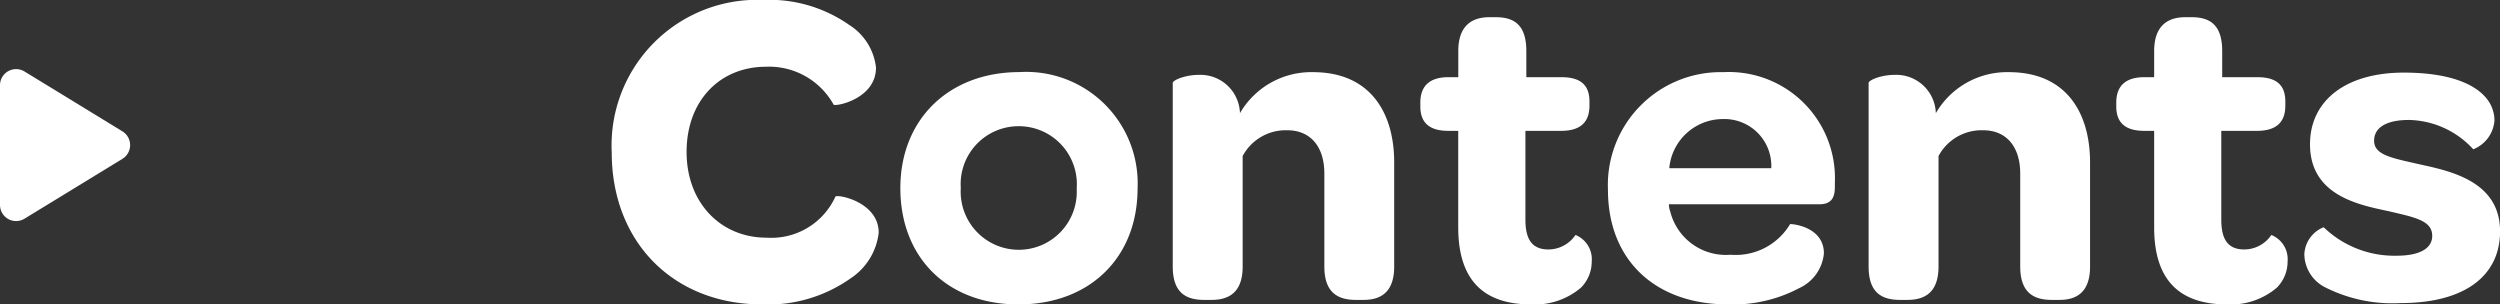 <svg xmlns="http://www.w3.org/2000/svg" width="155.216" height="18.9" viewBox="0 0 155.216 18.9"><rect x="0" y="0" width="155.216" height="18.9" fill="#333333" stroke="none"/><g data-name="グループ 8883" fill="#fff"><path data-name="多角形 12" d="M7.6 8.155a1 1 0 0 1 0 1.707l-6.079 3.716A1 1 0 0 1 0 12.725V5.291a1 1 0 0 1 1.521-.853Z"/><path data-name="パス 87648" d="M37.98 9.464c0 5.544 3.808 9.436 9.352 9.436a8.881 8.881 0 0 0 5.488-1.624 3.926 3.926 0 0 0 1.736-2.828c0-1.932-2.6-2.408-2.688-2.24a4.374 4.374 0 0 1-4.284 2.548c-2.828 0-4.956-2.156-4.956-5.32 0-3.192 2.072-5.292 4.928-5.292a4.579 4.579 0 0 1 4.2 2.352c.084.14 2.632-.336 2.632-2.3a3.605 3.605 0 0 0-1.68-2.66 8.654 8.654 0 0 0-5.32-1.54 9.041 9.041 0 0 0-9.408 9.468Zm17.92 2.212c0 4.312 2.912 7.224 7.336 7.224s7.392-2.912 7.392-7.2a6.923 6.923 0 0 0-7.336-7.224C58.9 4.48 55.9 7.42 55.9 11.676Zm10.948.032a3.6 3.6 0 0 1-3.584 3.8 3.608 3.608 0 0 1-3.612-3.836 3.593 3.593 0 0 1 3.612-3.836 3.6 3.6 0 0 1 3.584 3.872ZM81.52 4.48a5.111 5.111 0 0 0-4.536 2.548V7a2.458 2.458 0 0 0-2.548-2.352c-.868 0-1.624.336-1.624.5v11.4c0 1.6.784 2.072 1.96 2.072h.448c1.12 0 1.932-.5 1.932-2.072v-6.86a3.027 3.027 0 0 1 2.772-1.6c1.456 0 2.3 1.036 2.3 2.688v5.772c0 1.6.812 2.072 1.96 2.072h.476c1.092 0 1.9-.5 1.9-2.072V10.08c0-3.052-1.46-5.6-5.04-5.6ZM95.072 18.9a4.415 4.415 0 0 0 3.08-1.036 2.29 2.29 0 0 0 .672-1.624 1.622 1.622 0 0 0-1.008-1.652 2.035 2.035 0 0 1-1.68.9c-1.008 0-1.428-.616-1.428-1.848V8.124h2.212c1.2 0 1.764-.532 1.764-1.568v-.252c0-1.008-.532-1.512-1.736-1.512h-2.184V3.168c0-1.624-.756-2.1-1.9-2.1h-.392c-1.232 0-1.932.672-1.932 2.1v1.624h-.62c-1.2 0-1.736.588-1.736 1.568v.252c0 .98.532 1.512 1.736 1.512h.616v5.984c0 3.168 1.456 4.792 4.536 4.792Zm4.76-7.112c0 4.34 2.912 7.112 7.476 7.112a8.783 8.783 0 0 0 4.392-1.008 2.648 2.648 0 0 0 1.54-2.156c0-1.708-2.072-1.848-2.1-1.82a3.932 3.932 0 0 1-3.7 1.9 3.558 3.558 0 0 1-3.74-2.684 1.268 1.268 0 0 1-.084-.448h9.324c.756 0 .98-.392.98-1.092v-.252A6.585 6.585 0 0 0 107 4.48a7.011 7.011 0 0 0-7.168 7.308Zm3.808-1.344a3.346 3.346 0 0 1 3.332-3.052 2.911 2.911 0 0 1 3 3.052Zm21.084-5.964a5.111 5.111 0 0 0-4.536 2.548V7a2.458 2.458 0 0 0-2.548-2.352c-.868 0-1.624.336-1.624.5v11.4c0 1.6.784 2.072 1.96 2.072h.448c1.12 0 1.932-.5 1.932-2.072v-6.86a3.027 3.027 0 0 1 2.772-1.6c1.456 0 2.3 1.036 2.3 2.688v5.772c0 1.6.812 2.072 1.96 2.072h.476c1.092 0 1.9-.5 1.9-2.072V10.08c0-3.052-1.456-5.6-5.04-5.6Zm13.552 14.42a4.415 4.415 0 0 0 3.08-1.036 2.29 2.29 0 0 0 .672-1.624 1.622 1.622 0 0 0-1.008-1.652 2.035 2.035 0 0 1-1.68.9c-1.008 0-1.428-.616-1.428-1.848V8.124h2.212c1.2 0 1.764-.532 1.764-1.568v-.252c0-1.008-.532-1.512-1.736-1.512h-2.184V3.168c0-1.624-.756-2.1-1.9-2.1h-.392c-1.232 0-1.932.672-1.932 2.1v1.624h-.616c-1.2 0-1.736.588-1.736 1.568v.252c0 .98.532 1.512 1.736 1.512h.616v5.984c-.004 3.168 1.456 4.792 4.532 4.792Zm6.024-1.092a9.26 9.26 0 0 0 4.76 1.008c3.948 0 6.16-1.68 6.16-4.452 0-3.136-3.136-3.752-5.04-4.172-1.74-.392-2.78-.584-2.78-1.456 0-.812.756-1.288 2.156-1.288a5.546 5.546 0 0 1 4 1.82 2.083 2.083 0 0 0 1.316-1.792 2.181 2.181 0 0 0-.336-1.148c-.7-1.092-2.436-1.82-5.292-1.82-3.64 0-5.824 1.764-5.824 4.452 0 3.164 3 3.752 4.844 4.144 1.68.392 2.744.588 2.744 1.54 0 .784-.784 1.232-2.212 1.232a6.318 6.318 0 0 1-4.528-1.768 1.9 1.9 0 0 0-1.2 1.68 2.343 2.343 0 0 0 1.232 2.02Z"/></g></svg>